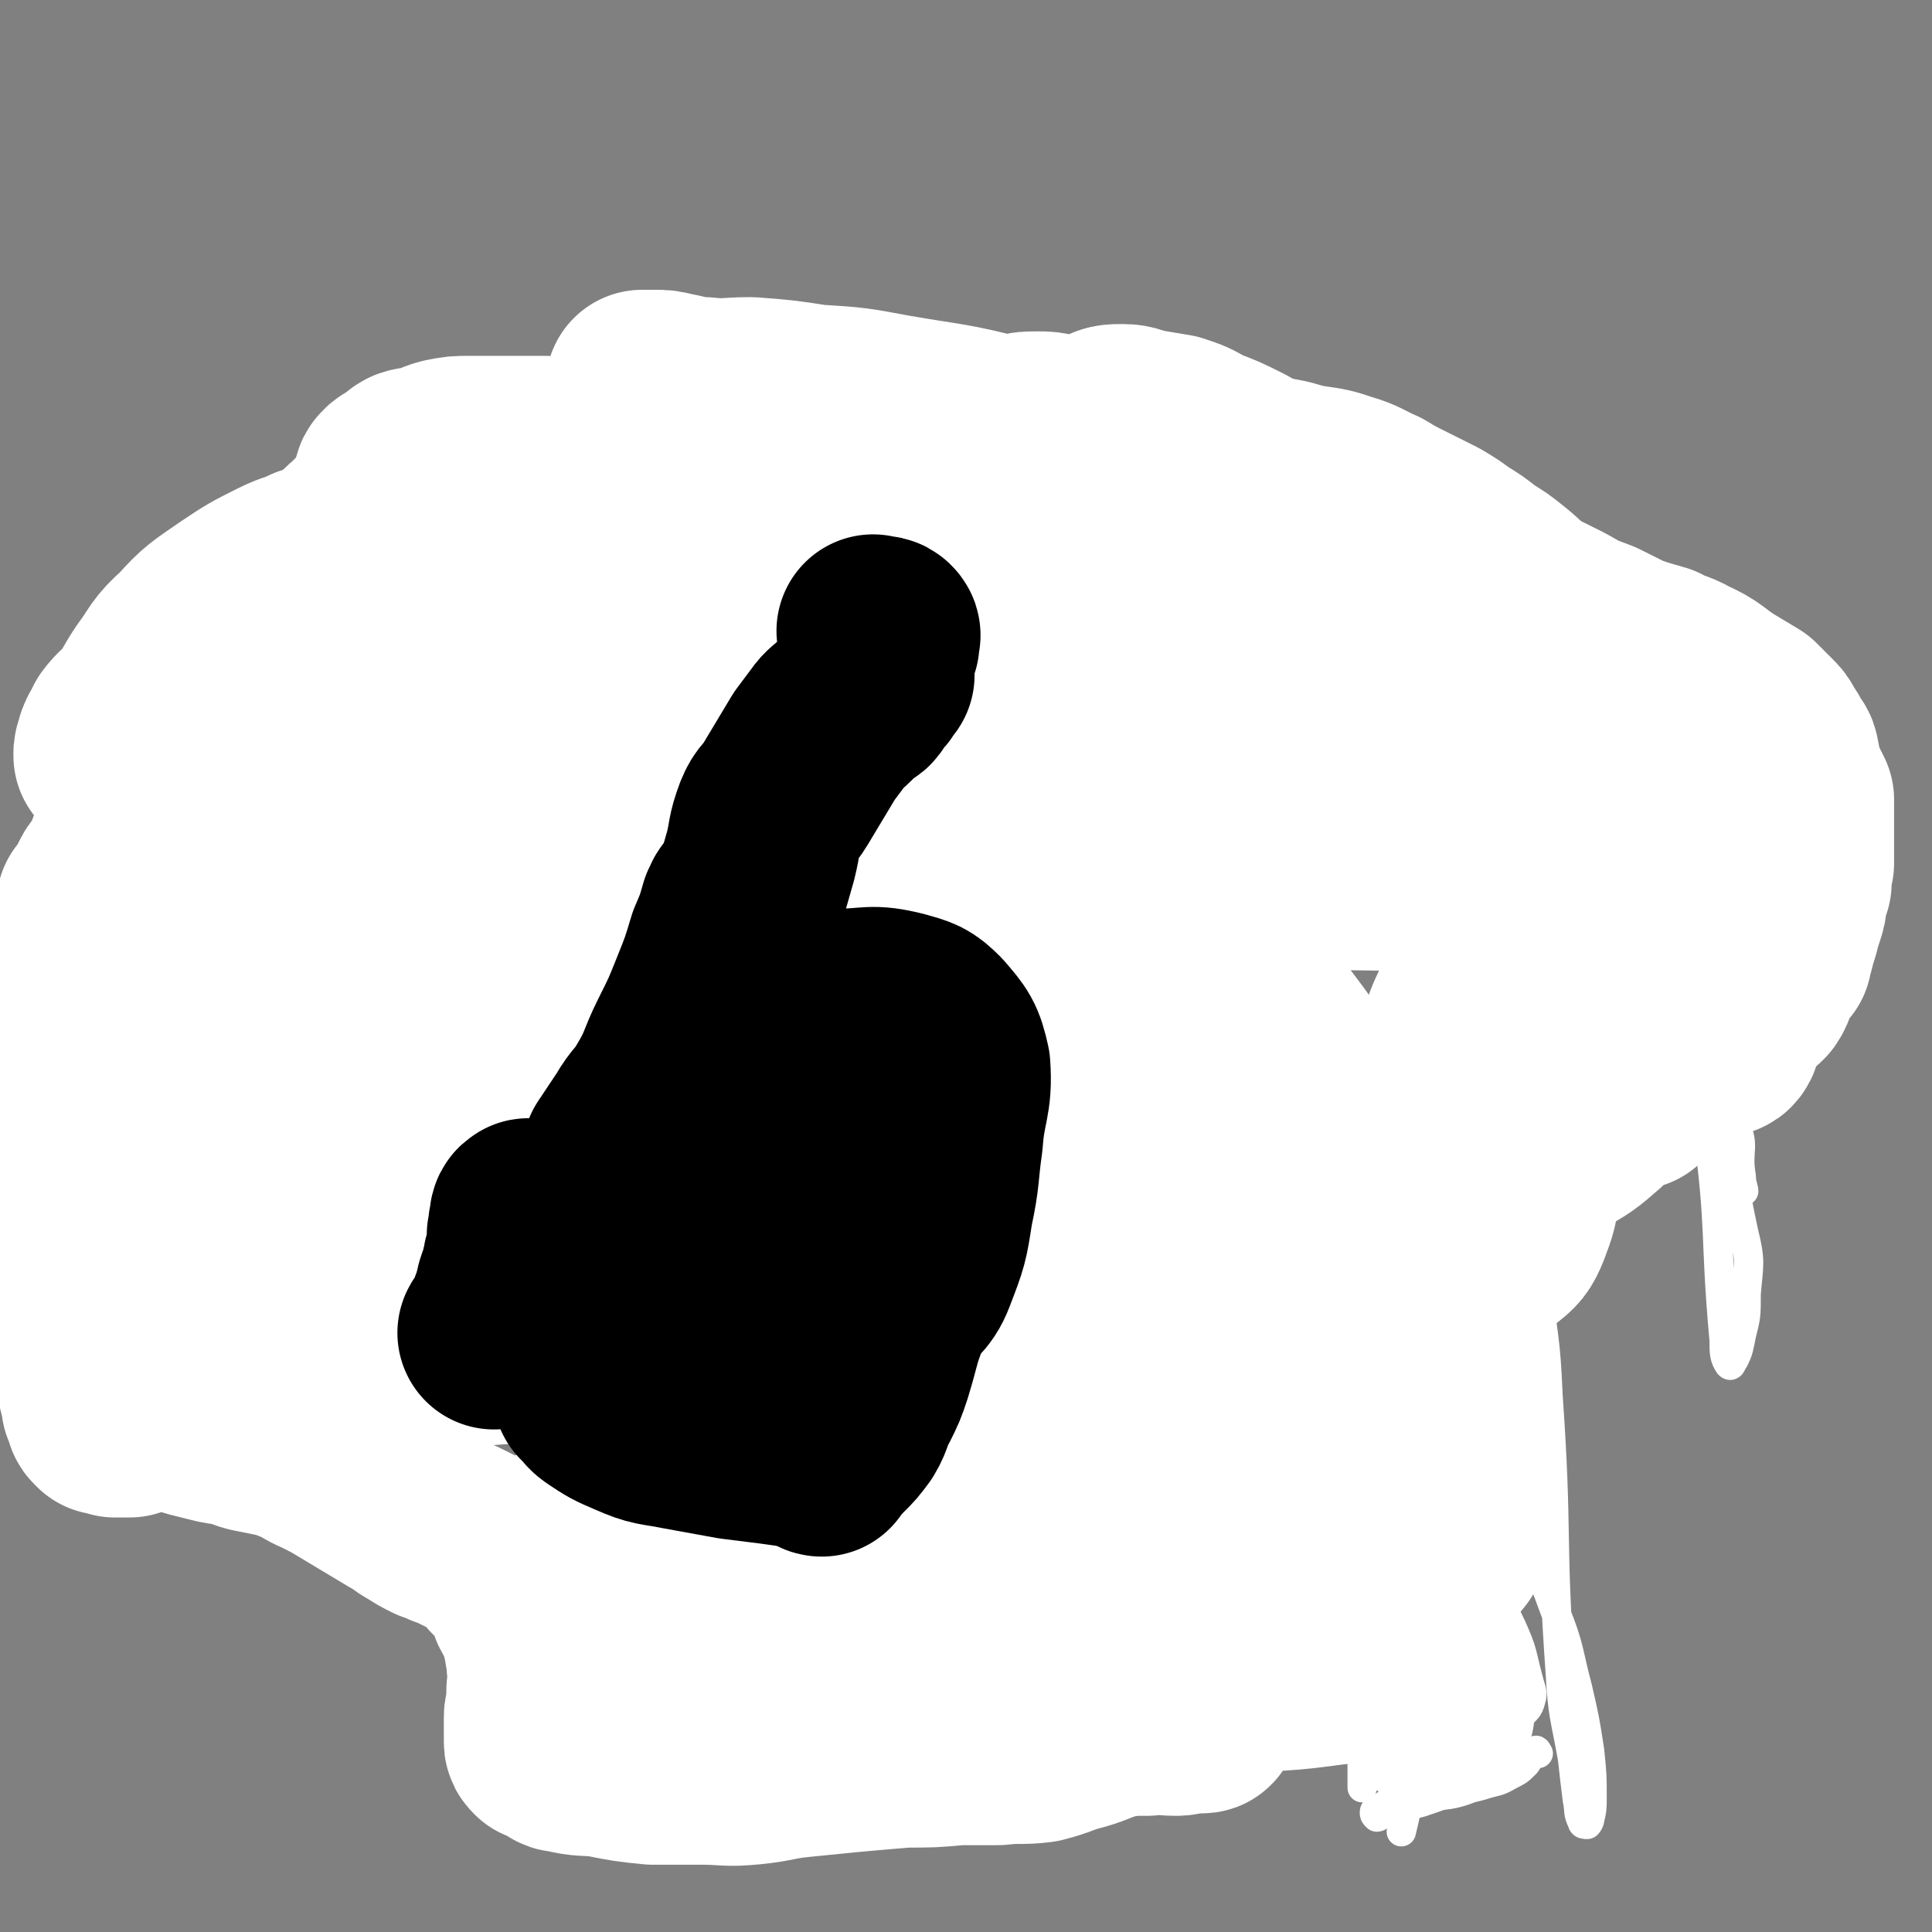 <svg viewBox='0 0 790 790' version='1.1' xmlns='http://www.w3.org/2000/svg' xmlns:xlink='http://www.w3.org/1999/xlink'><rect x="0" y="0" width="790" height="790" fill="#808080" stroke="none"/><g fill='none' stroke='#000000' stroke-width='12' stroke-linecap='round' stroke-linejoin='round'><path d='M190,418c0,0 -1,-1 -1,-1 '/></g>
<g fill='none' stroke='#FFFFFF' stroke-width='12' stroke-linecap='round' stroke-linejoin='round'><path d='M575,708c0,0 -1,-1 -1,-1 -1,-2 0,-2 0,-4 -1,-1 -1,0 -2,-1 0,0 0,-1 0,-1 0,-1 0,-1 -1,-1 0,-1 -1,-1 -1,-1 0,0 0,-1 1,-1 '/><path d='M577,703c0,-1 -1,-2 -1,-1 -1,0 -1,0 -2,2 -1,2 0,2 -2,5 -1,3 -2,3 -3,5 '/><path d='M578,684c0,0 -1,-2 -1,-1 0,1 1,2 1,5 0,19 1,19 -1,39 -1,11 -2,13 -4,22 '/><path d='M573,677c-1,0 -1,-1 -1,-1 -1,0 -1,1 -1,2 0,2 0,2 -1,3 0,2 1,2 1,4 -1,2 -1,2 -1,4 -2,9 -1,10 -3,18 -2,6 -3,6 -5,10 '/><path d='M573,652c-1,-1 -2,-2 -1,-1 0,1 1,2 1,4 1,3 2,3 2,6 -2,11 -2,11 -5,22 -2,5 -3,4 -5,9 '/><path d='M557,679c0,-1 -1,-2 -1,-1 0,0 0,1 0,2 1,8 1,8 1,15 0,14 0,14 0,28 0,4 0,4 0,8 '/><path d='M546,669c-1,0 -2,-2 -1,-1 0,0 1,1 2,3 4,7 3,8 7,16 3,5 3,5 5,11 '/><path d='M629,717c0,0 -1,-2 -1,-1 -2,1 -2,2 -4,5 -3,3 -3,3 -7,5 -5,3 -5,2 -11,4 -7,2 -7,1 -14,3 -5,2 -5,2 -11,4 -4,1 -4,1 -8,3 -3,1 -3,0 -6,1 -1,0 -1,1 -2,1 -1,0 -1,1 -2,1 -1,-1 -1,-1 -1,-2 0,-1 1,-1 3,-2 6,-4 5,-4 11,-8 11,-6 11,-6 22,-12 7,-5 7,-5 14,-10 5,-4 5,-3 9,-7 3,-3 4,-3 5,-7 1,-3 0,-4 -1,-8 -3,-11 -2,-11 -7,-22 -14,-29 -14,-30 -31,-58 -19,-29 -20,-28 -39,-57 -12,-17 -17,-18 -23,-34 -1,-5 4,-6 8,-8 3,-2 3,0 6,1 3,1 3,2 6,4 4,4 4,4 8,8 8,9 7,9 15,19 12,15 13,15 24,31 14,22 13,22 24,45 11,21 12,21 20,43 6,15 5,16 9,31 3,13 3,13 5,26 1,10 1,10 1,19 0,4 0,5 -1,9 0,1 -1,2 -1,2 -1,0 -2,0 -2,-1 -2,-4 -1,-4 -2,-9 -1,-8 -1,-8 -2,-17 -3,-17 -4,-17 -5,-35 -4,-56 -1,-56 -5,-113 -1,-24 -2,-24 -5,-48 -3,-32 -1,-32 -7,-64 -5,-33 -6,-33 -15,-65 -8,-32 -9,-32 -19,-63 -7,-22 -9,-21 -15,-43 -3,-11 -4,-15 -3,-22 1,-2 4,2 8,5 5,3 6,2 9,6 9,11 7,13 16,24 21,26 25,24 45,52 25,37 28,36 46,77 15,35 12,37 20,74 3,12 2,13 1,25 0,9 0,9 -2,17 -1,5 -1,6 -3,10 -1,1 -1,3 -2,2 -2,-3 -2,-5 -2,-10 -4,-44 -1,-44 -7,-88 -4,-41 -4,-41 -14,-81 -4,-17 -7,-16 -13,-34 -5,-12 -5,-12 -8,-26 -3,-13 -2,-13 -5,-26 -1,-8 0,-8 -1,-17 -1,-7 -2,-7 -2,-13 0,0 1,0 1,0 1,2 0,2 1,5 1,5 2,5 3,9 3,10 3,10 5,19 5,21 5,21 11,41 7,29 7,29 15,59 5,19 4,20 9,39 4,17 5,17 8,33 2,8 2,8 4,15 0,2 1,4 1,4 0,-1 -1,-3 -1,-6 -2,-11 2,-12 -3,-22 -11,-24 -10,-27 -29,-46 -37,-38 -39,-37 -82,-68 -23,-18 -24,-17 -49,-31 -14,-7 -14,-6 -28,-12 -10,-4 -10,-5 -21,-9 -12,-5 -13,-4 -26,-9 -14,-6 -14,-6 -28,-12 -21,-9 -22,-9 -43,-18 -31,-14 -32,-14 -62,-29 -20,-9 -19,-11 -39,-21 -1,0 -1,1 -2,1 -2,0 -2,-1 -3,0 -2,0 -2,1 -2,2 -1,2 -1,2 -2,4 0,3 0,4 -1,7 -1,5 -1,5 -2,9 -1,3 -1,3 -2,6 -2,2 -2,1 -4,3 -1,1 0,1 -1,2 -3,1 -3,1 -5,1 -3,0 -3,-1 -5,-1 '/></g>
<g fill='none' stroke='#FFFFFF' stroke-width='79' stroke-linecap='round' stroke-linejoin='round'><path d='M552,649c0,-1 -1,-1 -1,-1 0,-4 0,-4 0,-8 -4,-46 1,-47 -7,-93 -7,-34 -4,-38 -24,-66 -32,-47 -41,-42 -81,-85 -31,-34 -30,-35 -60,-70 -21,-24 -21,-25 -43,-48 -5,-5 -9,-8 -12,-8 -2,1 1,6 3,10 5,12 5,13 12,24 11,21 11,21 24,41 19,29 18,30 38,57 35,47 38,45 72,93 38,52 40,52 73,107 19,32 18,33 32,66 7,16 10,25 10,32 -1,3 -6,-5 -12,-11 -4,-5 -4,-6 -9,-11 -8,-10 -11,-8 -16,-19 -10,-21 -8,-22 -15,-44 -10,-33 -6,-35 -20,-65 -21,-42 -23,-42 -50,-81 -17,-25 -23,-21 -38,-47 -7,-10 -3,-12 -5,-25 -2,-9 -2,-9 -3,-18 0,-10 0,-10 1,-20 1,-8 1,-8 3,-17 2,-3 2,-4 5,-6 1,-1 2,-1 4,1 5,5 4,6 8,12 6,8 5,9 11,16 9,12 10,11 19,22 18,19 21,17 36,38 26,36 25,37 47,76 17,28 19,28 31,58 8,20 7,21 10,42 1,14 2,15 -1,28 -1,5 -4,5 -8,8 -5,3 -6,4 -11,3 -5,0 -5,-1 -9,-4 -7,-6 -7,-7 -13,-14 -15,-17 -15,-17 -31,-35 -16,-19 -17,-18 -33,-38 -8,-11 -9,-11 -14,-23 -6,-12 -5,-12 -8,-25 -3,-12 -3,-12 -5,-25 -2,-14 -1,-14 -3,-29 -3,-14 -3,-14 -7,-29 -4,-17 -3,-17 -9,-34 -3,-11 -5,-10 -9,-21 -2,-6 -3,-7 -3,-12 0,-2 2,-1 4,-1 3,0 4,0 6,1 5,3 5,4 10,7 8,6 8,6 16,11 9,6 10,5 19,12 14,12 14,12 25,27 18,23 19,24 33,49 13,21 12,22 21,44 6,15 6,16 10,32 3,14 4,14 6,29 1,10 0,10 0,20 0,5 0,5 -1,11 -1,8 -1,9 -3,17 -1,5 -2,5 -3,10 -1,6 -1,6 -2,11 -1,4 0,4 -1,8 -1,3 -1,3 -1,7 -1,3 -1,3 -2,6 -1,2 -1,2 -1,4 -1,2 0,2 0,4 0,0 0,0 0,0 0,0 0,-1 0,-1 1,0 2,0 3,-1 1,-1 1,-1 2,-3 1,-2 2,-2 3,-4 1,-2 1,-2 2,-4 2,-2 2,-2 3,-4 2,-6 3,-6 4,-13 2,-12 1,-13 2,-25 0,-10 1,-10 1,-20 1,-15 1,-15 2,-29 0,-16 0,-16 1,-32 0,-18 0,-18 1,-37 1,-17 1,-17 2,-34 2,-15 1,-15 3,-30 2,-7 3,-7 6,-15 2,-5 1,-6 4,-10 2,-2 3,-3 6,-3 1,-1 2,0 3,1 3,3 3,3 5,6 1,3 1,3 2,7 1,3 0,3 1,7 1,5 2,4 2,9 0,18 0,18 -1,36 -1,12 0,12 -1,24 -1,8 -1,8 -4,16 -2,5 -3,6 -7,9 -3,3 -4,2 -8,3 -3,1 -3,2 -6,2 -3,0 -3,0 -6,-1 -2,-1 -2,0 -4,-1 -1,-1 -1,-2 -1,-4 0,-1 1,-2 2,-3 2,-2 2,-1 3,-3 2,-1 3,-1 5,-3 6,-7 6,-8 13,-16 4,-4 4,-5 10,-8 7,-5 8,-3 16,-8 9,-5 9,-5 17,-12 6,-6 5,-7 10,-14 4,-4 4,-4 8,-7 2,-3 3,-2 5,-5 2,-1 2,-1 3,-2 0,-1 1,-1 0,-1 0,0 -1,0 -2,1 -3,2 -3,2 -6,4 0,0 0,0 0,0 -2,1 -3,1 -5,2 -8,3 -8,3 -15,8 -7,4 -7,4 -14,8 -6,4 -6,4 -12,8 -5,3 -6,3 -11,5 -3,2 -3,2 -6,4 -2,1 -2,1 -4,2 -1,1 -2,1 -2,1 0,0 1,0 1,-1 1,-1 1,-1 2,-3 1,-1 2,-1 3,-2 2,-2 1,-2 3,-4 7,-8 9,-7 15,-15 4,-6 1,-9 5,-15 6,-8 7,-9 16,-15 10,-6 11,-4 22,-9 10,-4 10,-4 20,-8 4,-2 4,-2 8,-3 4,-1 4,-1 7,-3 1,0 2,0 3,0 1,-2 1,-2 2,-4 0,0 0,-1 0,-2 0,-1 1,-2 0,-2 0,0 -1,1 -2,1 -1,1 -1,1 -2,2 -1,0 0,0 -1,1 -1,0 -1,0 -2,1 -1,0 -1,0 -2,1 -1,1 -1,1 -2,2 -6,6 -6,6 -11,13 -4,4 -3,5 -6,10 -3,5 -2,5 -5,11 -2,4 -2,4 -4,9 -1,2 -1,2 -2,5 -1,2 -1,2 -1,4 -1,1 -1,1 -1,2 0,1 0,1 0,1 0,0 0,-1 0,-1 1,-1 1,-1 2,-2 2,-2 2,-2 3,-4 2,-2 2,-2 4,-5 1,-2 1,-2 2,-4 2,-3 2,-2 4,-5 1,-2 1,-2 3,-5 2,-3 2,-3 4,-6 3,-5 3,-5 6,-9 2,-5 2,-5 5,-9 3,-6 2,-6 5,-11 3,-5 3,-5 6,-10 2,-3 1,-3 3,-7 1,-4 1,-4 2,-8 1,-4 2,-4 3,-7 1,-4 1,-4 1,-7 1,-2 2,-2 2,-4 1,-2 0,-2 1,-4 0,-2 0,-2 0,-3 0,-1 1,-2 0,-3 0,-1 0,-1 -1,-1 -1,-1 -1,-2 -2,-3 -2,0 -2,0 -4,0 -2,-2 -2,-2 -5,-4 -5,-3 -5,-3 -10,-5 -7,-4 -8,-3 -15,-7 -10,-5 -9,-6 -19,-11 -16,-10 -17,-9 -33,-19 -33,-20 -32,-21 -65,-40 -28,-16 -28,-16 -56,-32 -16,-8 -16,-9 -33,-16 -14,-6 -16,-4 -29,-11 -2,-1 -1,-3 -1,-6 0,-2 -1,-3 0,-4 3,-2 4,-2 8,-2 4,0 4,1 9,2 6,1 6,1 12,2 6,2 6,2 11,5 8,3 8,3 16,7 16,9 16,9 31,18 24,15 25,15 47,32 12,9 12,10 23,20 9,9 9,9 18,19 6,5 6,5 11,11 4,4 4,4 7,8 1,1 0,3 -1,3 -1,1 -2,0 -4,-1 -3,-1 -3,-1 -7,-2 -5,-2 -5,-2 -10,-4 -12,-5 -12,-5 -24,-10 -26,-12 -26,-13 -53,-24 -30,-13 -30,-13 -60,-26 -21,-9 -21,-7 -41,-18 -9,-4 -8,-5 -15,-11 -5,-5 -6,-5 -9,-10 -3,-4 -4,-4 -4,-8 -1,-4 -2,-5 0,-8 2,-2 4,-2 8,-2 4,0 4,0 8,1 5,1 5,1 10,2 6,2 6,2 12,5 20,8 20,7 40,16 32,16 32,16 62,34 21,13 21,13 42,28 14,10 14,11 27,23 7,5 7,6 14,11 5,4 5,4 10,8 1,1 2,1 2,1 1,0 2,0 2,-1 -1,-2 -1,-2 -3,-4 -3,-3 -3,-3 -6,-5 -6,-5 -6,-5 -12,-10 -6,-5 -5,-6 -11,-10 -16,-11 -16,-10 -33,-20 -24,-15 -23,-16 -49,-29 -37,-18 -38,-18 -77,-33 -25,-9 -25,-8 -51,-15 -23,-6 -23,-5 -46,-9 -16,-3 -16,-3 -32,-4 -13,-2 -13,-2 -26,-3 -10,0 -10,1 -19,0 -7,0 -7,-1 -13,-2 -4,-1 -4,-1 -7,-1 -3,0 -3,0 -5,0 -1,0 0,0 0,0 0,0 0,0 1,0 2,1 2,1 5,2 3,1 3,1 5,2 7,3 7,3 15,5 28,8 28,8 57,15 24,6 25,6 49,12 14,3 13,4 27,7 5,1 5,0 10,0 0,0 0,0 0,0 -4,-1 -4,-1 -9,-3 -5,-1 -5,-2 -10,-3 -8,-1 -8,-1 -16,-2 -16,-2 -16,-4 -33,-4 -44,-2 -44,0 -89,-1 -19,0 -19,-1 -37,-2 -8,0 -8,-1 -16,-1 -9,0 -9,0 -18,0 -6,0 -6,0 -12,0 -5,0 -5,0 -10,1 -4,1 -4,2 -8,3 -3,1 -3,0 -6,1 -2,1 -2,2 -4,3 -2,2 -3,1 -4,3 -1,0 0,1 0,1 0,1 -1,1 -1,1 0,3 1,3 1,5 -1,1 -1,1 -2,3 -1,1 -1,1 -2,3 -2,2 -2,1 -4,3 -3,3 -3,3 -6,6 -4,3 -3,4 -7,6 -5,4 -6,4 -12,6 -6,3 -6,2 -12,5 -10,5 -10,5 -19,11 -10,7 -11,7 -19,16 -8,7 -7,8 -13,16 -4,6 -4,7 -8,13 -3,3 -4,3 -7,7 -1,2 -1,2 -2,4 -1,1 0,1 -1,2 0,1 0,0 0,1 -1,1 0,1 0,1 -1,1 -1,1 -1,2 0,0 0,0 0,1 0,0 0,0 0,0 0,0 0,0 1,0 0,0 0,0 0,0 4,-3 4,-4 8,-6 15,-8 16,-6 30,-15 14,-8 15,-9 27,-20 5,-4 5,-5 8,-10 0,-2 0,-2 -1,-4 0,0 0,0 0,0 -1,0 0,1 -1,2 -3,6 -2,8 -6,13 -7,7 -8,6 -16,11 -8,6 -10,4 -17,11 -6,5 -4,7 -8,14 -4,8 -3,8 -7,16 -3,6 -3,6 -6,13 -3,6 -3,6 -5,12 -2,3 -2,3 -3,7 -2,3 -2,3 -4,6 -1,1 -1,1 -2,3 0,1 1,1 0,2 0,2 -1,2 -1,3 0,1 0,1 0,2 -1,0 -1,0 -2,1 0,0 0,0 0,0 -1,0 -1,-1 -2,0 0,0 1,1 1,1 0,1 0,1 0,2 -1,2 -1,2 -1,4 0,4 0,4 0,8 0,6 0,6 0,12 0,7 1,7 1,14 0,6 0,6 0,13 0,7 0,7 0,13 0,6 0,6 0,13 0,6 -1,6 -1,12 0,5 -1,5 -1,10 0,5 0,5 0,11 0,4 0,4 0,9 -1,3 0,3 0,6 0,4 0,4 0,7 0,2 0,2 0,5 0,3 0,3 0,5 0,3 0,3 0,6 0,3 0,3 0,6 0,3 0,3 0,5 0,2 0,2 0,4 0,3 0,3 0,5 0,2 0,2 0,4 0,2 0,2 0,3 0,2 -1,2 0,3 0,2 0,2 0,3 0,2 0,2 0,3 0,2 1,2 1,4 0,1 0,1 0,2 0,2 0,2 1,3 0,1 -1,1 0,2 0,2 1,1 1,3 1,1 0,1 0,2 0,1 0,1 0,1 1,1 1,1 1,2 1,0 1,0 1,1 0,1 -1,1 0,2 0,0 0,0 1,1 1,0 1,0 2,0 1,0 1,0 2,1 2,0 2,0 3,0 2,0 2,0 3,0 2,-1 2,-1 3,-2 3,0 3,0 5,0 3,0 2,-1 5,-1 3,0 3,0 7,1 3,1 3,1 6,2 4,1 4,1 8,2 4,1 4,1 7,1 5,1 5,2 9,3 5,1 5,1 10,2 4,1 4,1 9,3 5,2 5,3 10,5 6,3 6,3 11,6 5,3 5,3 10,6 5,3 5,3 10,6 4,2 4,3 8,5 3,2 3,2 7,4 3,1 3,1 5,2 3,1 3,1 5,2 2,1 2,1 4,2 2,1 2,1 4,2 1,1 1,1 2,1 2,2 2,1 4,3 1,1 1,1 2,2 1,2 0,2 2,3 1,2 1,1 3,3 2,3 2,2 4,5 2,4 1,4 2,7 2,4 3,4 4,8 1,4 1,4 2,8 0,3 1,3 1,6 0,3 0,3 1,5 0,3 0,3 0,5 -1,2 -1,2 -1,5 0,2 0,3 0,5 0,2 -1,2 -1,4 0,1 0,1 0,3 0,1 0,1 0,3 0,1 0,1 0,2 0,1 0,1 0,2 0,1 0,1 1,2 2,1 2,0 4,1 3,2 2,3 5,3 8,2 8,1 16,2 10,2 10,2 20,3 10,0 10,0 20,0 10,0 10,1 20,0 10,-1 10,-2 20,-3 10,-1 10,-1 20,-2 11,-1 11,-1 23,-2 11,0 11,0 22,-1 8,0 8,0 16,0 9,-1 9,0 17,-1 8,-2 8,-3 16,-5 7,-2 7,-3 15,-5 6,-1 6,-1 13,-1 6,-1 6,0 12,0 3,0 3,-1 6,-1 2,0 2,0 4,0 1,0 1,0 1,-1 -1,-1 -2,-1 -3,-1 -3,-1 -3,-2 -7,-2 -13,-1 -13,-1 -26,-1 -20,-2 -20,-2 -41,-3 -23,-1 -23,-1 -46,-2 -17,-1 -17,0 -33,0 -11,-1 -11,-1 -22,0 -5,0 -5,1 -11,2 -3,0 -3,0 -6,1 -2,0 -3,0 -4,1 -1,0 -1,0 -1,0 0,1 1,1 1,1 4,0 4,0 7,0 8,0 8,0 15,0 27,-2 27,-2 54,-4 37,-3 37,-4 75,-6 36,-2 36,0 72,-2 20,-1 20,-2 40,-4 4,0 4,0 7,-1 1,-1 1,-2 1,-2 -2,-1 -3,-1 -5,-2 -4,-1 -4,-1 -7,-2 -10,-3 -10,-3 -19,-6 -21,-6 -21,-7 -42,-11 -36,-8 -37,-7 -73,-12 -29,-4 -29,-4 -58,-5 -13,-1 -13,0 -26,1 -13,0 -13,0 -26,0 -9,0 -9,0 -17,0 -4,0 -4,-1 -7,0 -1,0 -1,0 -1,0 -1,0 0,-1 0,-1 3,-1 3,-1 6,-1 6,0 6,0 12,0 16,0 16,0 31,0 32,-1 32,-1 63,-2 36,-1 36,0 73,-1 18,0 18,0 36,-2 3,0 4,-2 5,-3 0,0 -2,0 -3,0 -6,-1 -6,-2 -12,-3 -11,-1 -11,-2 -22,-3 -22,-2 -22,-3 -44,-3 -40,-1 -40,-2 -79,0 -24,1 -24,3 -47,6 -17,3 -17,3 -33,6 -12,2 -12,2 -23,3 -7,1 -7,2 -14,2 -4,1 -4,1 -7,1 -1,0 -2,-1 -2,-2 1,-2 1,-2 3,-4 2,-3 2,-3 5,-5 10,-5 10,-5 21,-9 32,-10 32,-11 66,-19 42,-11 42,-12 85,-17 34,-4 34,-1 69,-2 2,0 2,0 4,-1 1,0 1,-1 0,-2 -3,-2 -3,-2 -7,-3 -5,-2 -6,-1 -11,-2 -7,-2 -6,-3 -13,-4 -16,-3 -16,-2 -33,-4 -31,-4 -31,-5 -62,-8 -30,-4 -30,-3 -61,-6 -18,-2 -18,-2 -36,-3 -13,-1 -13,-1 -26,-1 -11,0 -11,-1 -22,0 -8,1 -8,1 -17,3 -5,1 -5,1 -10,3 -2,1 -3,2 -3,2 1,1 2,1 3,1 3,-1 2,-2 5,-2 4,-2 4,-2 9,-3 14,-1 14,-1 28,-2 30,-2 30,-6 60,-4 53,3 53,4 106,13 35,6 34,9 69,17 4,1 7,3 8,2 0,0 -3,-2 -6,-3 -5,-2 -5,-1 -10,-3 -10,-3 -10,-4 -20,-6 -24,-5 -24,-4 -48,-8 -41,-8 -41,-10 -83,-17 -36,-5 -36,-4 -72,-8 -25,-3 -25,-4 -49,-5 -16,-1 -16,1 -33,2 -14,1 -14,0 -28,1 -11,1 -11,2 -21,3 -8,1 -8,1 -16,1 -2,0 -2,0 -4,-1 -2,0 -2,0 -3,-1 0,-2 0,-3 1,-5 2,-4 2,-5 6,-8 12,-9 13,-11 28,-17 25,-11 25,-12 52,-17 28,-4 29,-2 57,0 20,1 20,1 39,7 27,8 26,12 53,20 19,6 20,7 40,8 5,1 9,-1 10,-4 1,-3 -2,-4 -5,-8 -4,-4 -5,-4 -10,-7 -8,-4 -8,-4 -16,-6 -17,-6 -17,-5 -34,-11 -43,-14 -43,-14 -86,-30 -48,-18 -49,-17 -96,-38 -20,-10 -24,-8 -39,-23 -7,-6 -3,-9 -5,-19 -1,-3 -2,-4 -2,-7 0,-2 0,-3 1,-4 1,-1 2,0 3,0 2,0 2,0 3,0 4,0 4,0 8,1 12,2 12,1 23,5 24,10 24,11 48,24 33,18 34,16 64,39 20,15 18,18 35,37 11,12 12,11 21,25 5,7 6,9 7,16 1,3 -2,4 -5,5 -7,0 -8,-2 -16,-3 -8,0 -8,1 -15,0 -10,-2 -11,-1 -20,-5 -11,-5 -11,-5 -20,-12 -9,-7 -9,-8 -16,-17 -11,-15 -12,-15 -20,-32 -14,-29 -16,-28 -24,-59 -9,-31 -8,-33 -9,-66 0,-16 0,-18 6,-33 3,-9 5,-11 13,-14 7,-4 9,-2 18,0 5,2 6,2 10,7 4,3 2,5 5,9 7,13 9,12 15,26 9,20 10,20 16,41 9,26 11,27 14,54 2,22 -1,22 -5,43 -5,20 -5,20 -13,38 -6,13 -8,13 -16,24 -8,10 -6,13 -16,19 -10,6 -12,6 -24,6 -15,0 -18,1 -30,-6 -9,-5 -8,-8 -13,-19 -6,-10 -7,-11 -8,-22 -1,-11 2,-11 4,-23 3,-13 4,-13 7,-27 4,-23 4,-23 8,-47 5,-26 5,-26 9,-53 3,-19 3,-19 6,-38 0,-4 -1,-5 0,-9 0,-1 0,-1 1,-1 1,0 1,-1 1,0 1,2 0,3 -1,6 -1,8 -2,8 -3,16 -1,14 -2,14 1,28 5,26 8,26 15,52 9,31 11,31 16,63 3,16 4,18 0,33 -4,13 -7,13 -16,24 -7,9 -8,9 -17,15 -9,6 -9,7 -19,10 -9,3 -10,2 -18,0 -8,-1 -10,-1 -14,-7 -5,-8 -4,-10 -5,-19 -1,-11 -1,-11 1,-21 1,-15 1,-15 5,-29 6,-20 7,-19 13,-39 9,-29 10,-29 18,-59 8,-28 6,-29 15,-56 5,-17 5,-18 14,-33 6,-10 6,-11 15,-18 5,-4 6,-2 12,-3 4,0 5,-1 9,0 4,1 4,2 8,5 7,3 7,3 13,7 12,9 11,9 22,19 22,18 24,17 44,37 35,36 35,37 67,76 19,22 17,23 34,46 9,12 9,12 18,25 4,5 5,8 7,9 2,1 2,-3 2,-6 -1,-6 -1,-6 -4,-11 -7,-11 -7,-11 -15,-21 -13,-14 -12,-15 -27,-27 -33,-26 -34,-24 -70,-48 -32,-21 -34,-19 -66,-42 -16,-11 -19,-10 -31,-25 -13,-16 -8,-20 -20,-38 -6,-10 -11,-9 -15,-18 -1,-4 2,-5 5,-7 4,-2 5,1 10,0 6,-1 6,-4 12,-4 7,0 7,3 14,4 11,1 11,0 22,1 23,2 23,3 45,6 36,4 36,2 71,10 46,10 46,11 91,25 39,13 38,14 76,29 25,10 25,10 49,20 12,5 12,6 24,12 6,3 7,2 13,5 3,1 4,2 5,2 1,1 0,0 -1,-1 -4,-2 -4,-1 -8,-3 -6,-2 -6,-2 -12,-4 -10,-5 -10,-5 -21,-9 -24,-7 -24,-8 -48,-14 -63,-17 -63,-19 -127,-32 -56,-12 -57,-8 -113,-19 -10,-2 -10,-2 -19,-7 -3,-2 -4,-3 -5,-6 0,-4 1,-5 3,-9 3,-6 3,-7 8,-11 15,-10 15,-12 33,-18 31,-11 42,-9 65,-14 '/><path d='M610,344c0,0 -1,-1 -1,-1 2,1 2,2 5,3 7,2 7,1 14,2 5,1 5,1 10,3 2,0 3,0 5,2 0,0 0,2 -1,2 -4,2 -4,2 -9,3 -12,1 -12,0 -24,0 -47,-1 -47,0 -94,-2 -35,-1 -35,-1 -70,-3 -28,-1 -28,-1 -57,-2 -21,0 -21,0 -43,-1 -6,0 -6,-1 -13,-1 -6,-1 -6,0 -12,-1 -1,-1 -1,-1 -1,-2 -1,-1 -1,-2 1,-3 4,-3 5,-3 10,-5 4,-2 4,-3 9,-4 9,-3 9,-3 19,-4 13,-2 13,-1 26,-2 17,-1 17,-2 35,-2 33,-1 33,-2 67,-2 32,0 32,0 63,2 27,2 28,-1 53,5 13,3 12,6 24,13 11,7 11,6 21,14 6,4 6,4 10,9 2,3 0,4 2,7 0,2 2,2 2,4 0,2 -1,2 -2,4 -3,7 -2,8 -7,13 -8,11 -10,10 -19,21 -12,13 -10,15 -23,27 -14,13 -15,13 -31,24 -13,10 -14,9 -28,18 -13,8 -13,9 -27,15 -12,5 -12,5 -25,7 -15,3 -15,3 -31,3 -14,1 -14,0 -29,-1 -14,0 -14,0 -28,0 -10,-1 -10,-1 -21,-1 -15,-1 -15,-1 -29,-3 -15,-1 -15,-1 -30,-3 -19,-2 -19,-2 -37,-5 -11,-3 -11,-2 -21,-7 -9,-4 -10,-4 -18,-10 -7,-6 -10,-5 -14,-13 -5,-11 -1,-13 -4,-26 -2,-13 -4,-13 -5,-26 -2,-9 -1,-9 -1,-19 0,-5 -1,-5 0,-11 0,-3 0,-3 2,-6 0,-2 0,-2 2,-3 2,-1 2,-1 4,-2 3,0 3,-1 6,0 6,2 5,4 11,5 12,3 12,1 24,5 19,6 21,4 37,15 28,19 28,20 51,44 12,13 11,14 20,29 5,8 5,8 8,17 2,4 2,4 2,8 0,2 -1,3 -1,3 0,0 0,-1 0,-3 0,-1 0,-1 0,-3 0,-1 1,-1 0,-2 0,-1 0,-1 -1,-1 -1,0 0,1 -1,2 -1,1 -1,1 -1,2 -1,1 -1,1 0,2 0,2 0,2 1,4 2,5 0,7 4,11 6,5 7,4 15,7 9,3 10,2 19,5 10,2 10,2 21,5 10,2 10,2 21,5 14,3 14,3 29,6 12,2 12,2 24,3 11,1 11,0 22,1 5,0 5,1 9,1 2,0 2,-1 3,0 1,0 1,1 1,2 1,0 1,0 1,1 0,1 0,1 0,2 0,0 0,1 0,1 0,1 0,2 1,3 1,0 1,-1 2,-1 1,-2 0,-2 1,-4 1,-2 1,-2 3,-5 2,-4 2,-4 4,-8 2,-4 2,-4 3,-8 2,-5 1,-5 3,-10 2,-5 2,-5 6,-9 4,-6 4,-6 9,-11 4,-5 4,-5 9,-10 4,-5 4,-5 9,-10 5,-4 5,-4 10,-7 6,-3 6,-2 12,-6 4,-3 4,-3 9,-7 3,-3 2,-3 5,-5 3,-3 2,-3 5,-5 3,-2 3,-2 6,-3 3,-2 3,-2 7,-4 3,-1 3,-2 6,-3 4,-2 4,-2 8,-3 4,-2 4,-2 9,-4 3,-1 3,-2 6,-3 2,-1 2,-1 4,-3 2,0 3,1 4,-1 1,-2 0,-3 1,-5 1,-3 2,-2 3,-5 2,-2 2,-2 4,-5 3,-2 3,-2 5,-4 2,-3 1,-3 2,-6 1,-2 1,-2 2,-4 2,-2 2,-2 4,-4 0,-2 0,-2 1,-4 1,-4 1,-4 2,-7 1,-4 1,-4 2,-7 1,-3 1,-3 1,-5 1,-4 1,-4 2,-7 0,-4 0,-4 1,-8 0,-3 0,-3 0,-6 0,-5 0,-5 0,-9 0,-5 0,-6 0,-11 -1,-2 -1,-2 -2,-4 -2,-3 -2,-3 -3,-6 0,-3 0,-3 -1,-7 0,-2 -1,-2 -2,-4 -1,-2 -1,-2 -3,-5 -1,-2 -1,-2 -3,-4 -3,-3 -3,-3 -6,-6 -5,-3 -5,-3 -10,-6 -8,-5 -7,-6 -16,-10 -5,-3 -6,-2 -11,-5 -7,-2 -7,-2 -13,-4 -6,-3 -6,-3 -12,-6 -8,-3 -8,-3 -15,-7 -6,-3 -6,-3 -12,-6 -6,-4 -6,-5 -11,-9 -5,-4 -5,-4 -10,-7 -5,-4 -5,-4 -10,-7 -4,-3 -4,-3 -9,-6 -6,-3 -6,-3 -12,-6 -6,-3 -6,-3 -11,-6 -7,-3 -7,-4 -14,-6 -6,-2 -6,-2 -13,-3 -7,-1 -7,-2 -13,-3 -5,0 -5,0 -10,0 -4,0 -4,1 -8,1 -5,1 -5,1 -11,3 -7,1 -7,1 -14,3 -19,7 -19,6 -37,15 -26,13 -28,11 -50,30 -20,16 -19,18 -34,39 -10,14 -11,15 -17,31 -4,13 -1,14 -4,28 -2,12 -1,13 -6,24 -6,13 -6,13 -15,24 -9,11 -10,11 -21,19 -11,8 -12,8 -24,13 -17,6 -17,5 -34,9 -8,2 -8,2 -16,4 -10,3 -10,4 -20,7 -3,1 -4,-1 -7,0 -2,1 -2,2 -4,5 -1,0 -1,0 -2,0 0,1 0,1 -1,1 0,1 1,1 1,1 0,-1 0,-1 1,-1 2,-2 2,-2 4,-3 4,-2 4,-1 9,-2 12,-3 12,-4 24,-5 18,-2 18,-2 36,-1 37,2 37,2 74,6 31,4 31,5 61,10 15,2 15,5 29,5 3,0 7,-3 6,-5 -1,-3 -5,-3 -11,-5 -5,-2 -5,-2 -11,-2 -5,-1 -5,-1 -10,-1 '/></g>
<g fill='none' stroke='#000000' stroke-width='79' stroke-linecap='round' stroke-linejoin='round'><path d='M336,597c-1,0 -1,-1 -1,-1 -1,-1 -1,-1 -1,-3 0,-1 0,-1 0,-3 0,-3 0,-3 -1,-5 0,-10 0,-10 -1,-19 0,-14 0,-14 -1,-28 0,-12 0,-12 0,-24 0,-14 0,-14 -1,-27 0,-9 1,-9 1,-17 -1,-5 -1,-5 -1,-10 -1,-4 -1,-4 -1,-8 0,-4 0,-4 0,-7 0,-3 0,-3 -1,-5 -1,-3 -2,-3 -3,-6 -1,-1 -1,-1 -1,-3 -1,-2 -2,-2 -3,-3 0,-1 0,-1 0,-2 0,0 0,-1 -1,-1 -1,0 -1,0 -2,0 0,0 -1,0 -1,0 -1,-1 -1,-1 -3,-1 -1,0 -1,0 -2,0 -1,-1 -1,-1 -1,-1 '/><path d='M308,412c0,0 -2,-1 -1,-1 17,0 18,0 37,0 12,0 12,-2 24,1 7,2 8,2 13,7 6,7 7,8 9,17 1,14 -2,15 -3,30 -2,14 -1,14 -4,28 -2,13 -2,13 -7,26 -3,8 -6,7 -10,15 -5,12 -4,12 -8,25 -2,6 -2,6 -5,12 -3,5 -2,6 -5,11 -3,4 -3,4 -6,7 -2,2 -2,2 -5,3 -3,1 -3,1 -6,1 -8,-1 -8,-1 -15,-2 -8,-1 -8,-1 -16,-2 -11,-2 -11,-2 -22,-4 -10,-2 -10,-1 -19,-5 -7,-3 -7,-3 -13,-7 -3,-2 -2,-3 -5,-5 '/><path d='M296,409c0,0 -1,0 -1,-1 0,-1 1,-1 1,-2 0,-1 0,-1 0,-2 0,-2 0,-2 1,-4 0,-3 0,-3 1,-6 2,-9 3,-9 6,-18 1,-6 1,-6 3,-12 2,-7 2,-7 4,-14 2,-8 1,-8 4,-16 2,-5 3,-4 6,-9 3,-5 3,-5 6,-10 3,-5 3,-5 6,-10 3,-4 3,-4 6,-8 2,-3 3,-3 6,-6 2,-2 2,-2 4,-4 2,-2 3,-1 4,-3 1,-1 0,-2 2,-4 0,0 1,0 1,0 1,-1 1,-1 1,-2 0,0 0,0 1,-1 0,0 0,0 1,-1 0,0 -1,0 -1,0 0,0 0,0 0,-1 -1,0 0,-1 0,-2 0,-1 -1,-1 0,-2 0,-1 0,0 0,-1 1,-1 0,-1 0,-3 0,-1 1,-1 1,-2 1,-1 1,-1 2,-2 0,-1 0,-1 0,-1 0,-1 0,-1 0,-2 0,0 1,0 0,-1 -1,-1 -2,0 -4,-1 0,0 0,0 0,0 '/><path d='M305,369c0,0 -1,-2 -1,-1 -2,1 -2,2 -3,4 -2,7 -2,7 -5,14 -3,10 -3,10 -7,20 -4,10 -4,10 -9,20 -5,10 -4,11 -10,21 -4,7 -5,6 -9,13 -4,6 -4,6 -8,12 -2,5 -2,4 -4,9 -2,3 -2,3 -2,7 -1,1 0,1 0,3 0,0 -1,0 0,1 0,1 0,1 1,1 1,1 1,1 2,2 2,0 2,0 3,1 2,0 2,1 4,1 1,0 1,0 3,0 1,0 1,0 2,0 1,0 1,0 2,0 1,0 1,0 2,0 0,0 0,0 1,0 1,1 1,1 1,2 1,1 2,0 3,1 1,2 0,2 1,4 0,1 0,1 1,3 1,2 1,2 1,5 0,2 0,2 -1,5 0,5 0,5 -1,10 -1,6 -2,6 -4,11 -1,4 -1,4 -3,8 -1,3 -1,3 -2,6 -1,2 -1,2 -1,4 -1,2 0,2 -1,3 -1,2 -1,2 -3,2 -1,1 -1,1 -2,1 -1,0 -2,0 -2,1 -1,0 0,0 1,0 1,-3 1,-3 3,-6 5,-11 5,-11 9,-22 9,-21 8,-21 16,-43 6,-14 6,-14 11,-27 3,-7 3,-7 6,-13 2,-4 2,-4 4,-9 1,-1 1,-1 2,-3 0,-2 -1,-2 0,-3 0,-1 0,0 1,0 0,-1 1,-1 1,0 1,0 0,0 0,0 0,0 0,0 -1,0 -1,0 -1,0 -1,0 '/><path d='M217,498c0,0 -1,-2 -1,-1 -1,0 -1,1 -1,3 -1,2 0,2 -1,5 0,2 1,2 0,5 0,2 -1,2 -1,4 -1,3 -1,3 -1,6 -1,2 -1,2 -2,5 -1,3 -1,3 -1,5 -1,3 -1,3 -2,5 -1,3 -1,3 -2,6 -1,2 -2,2 -3,4 '/></g>
</svg>